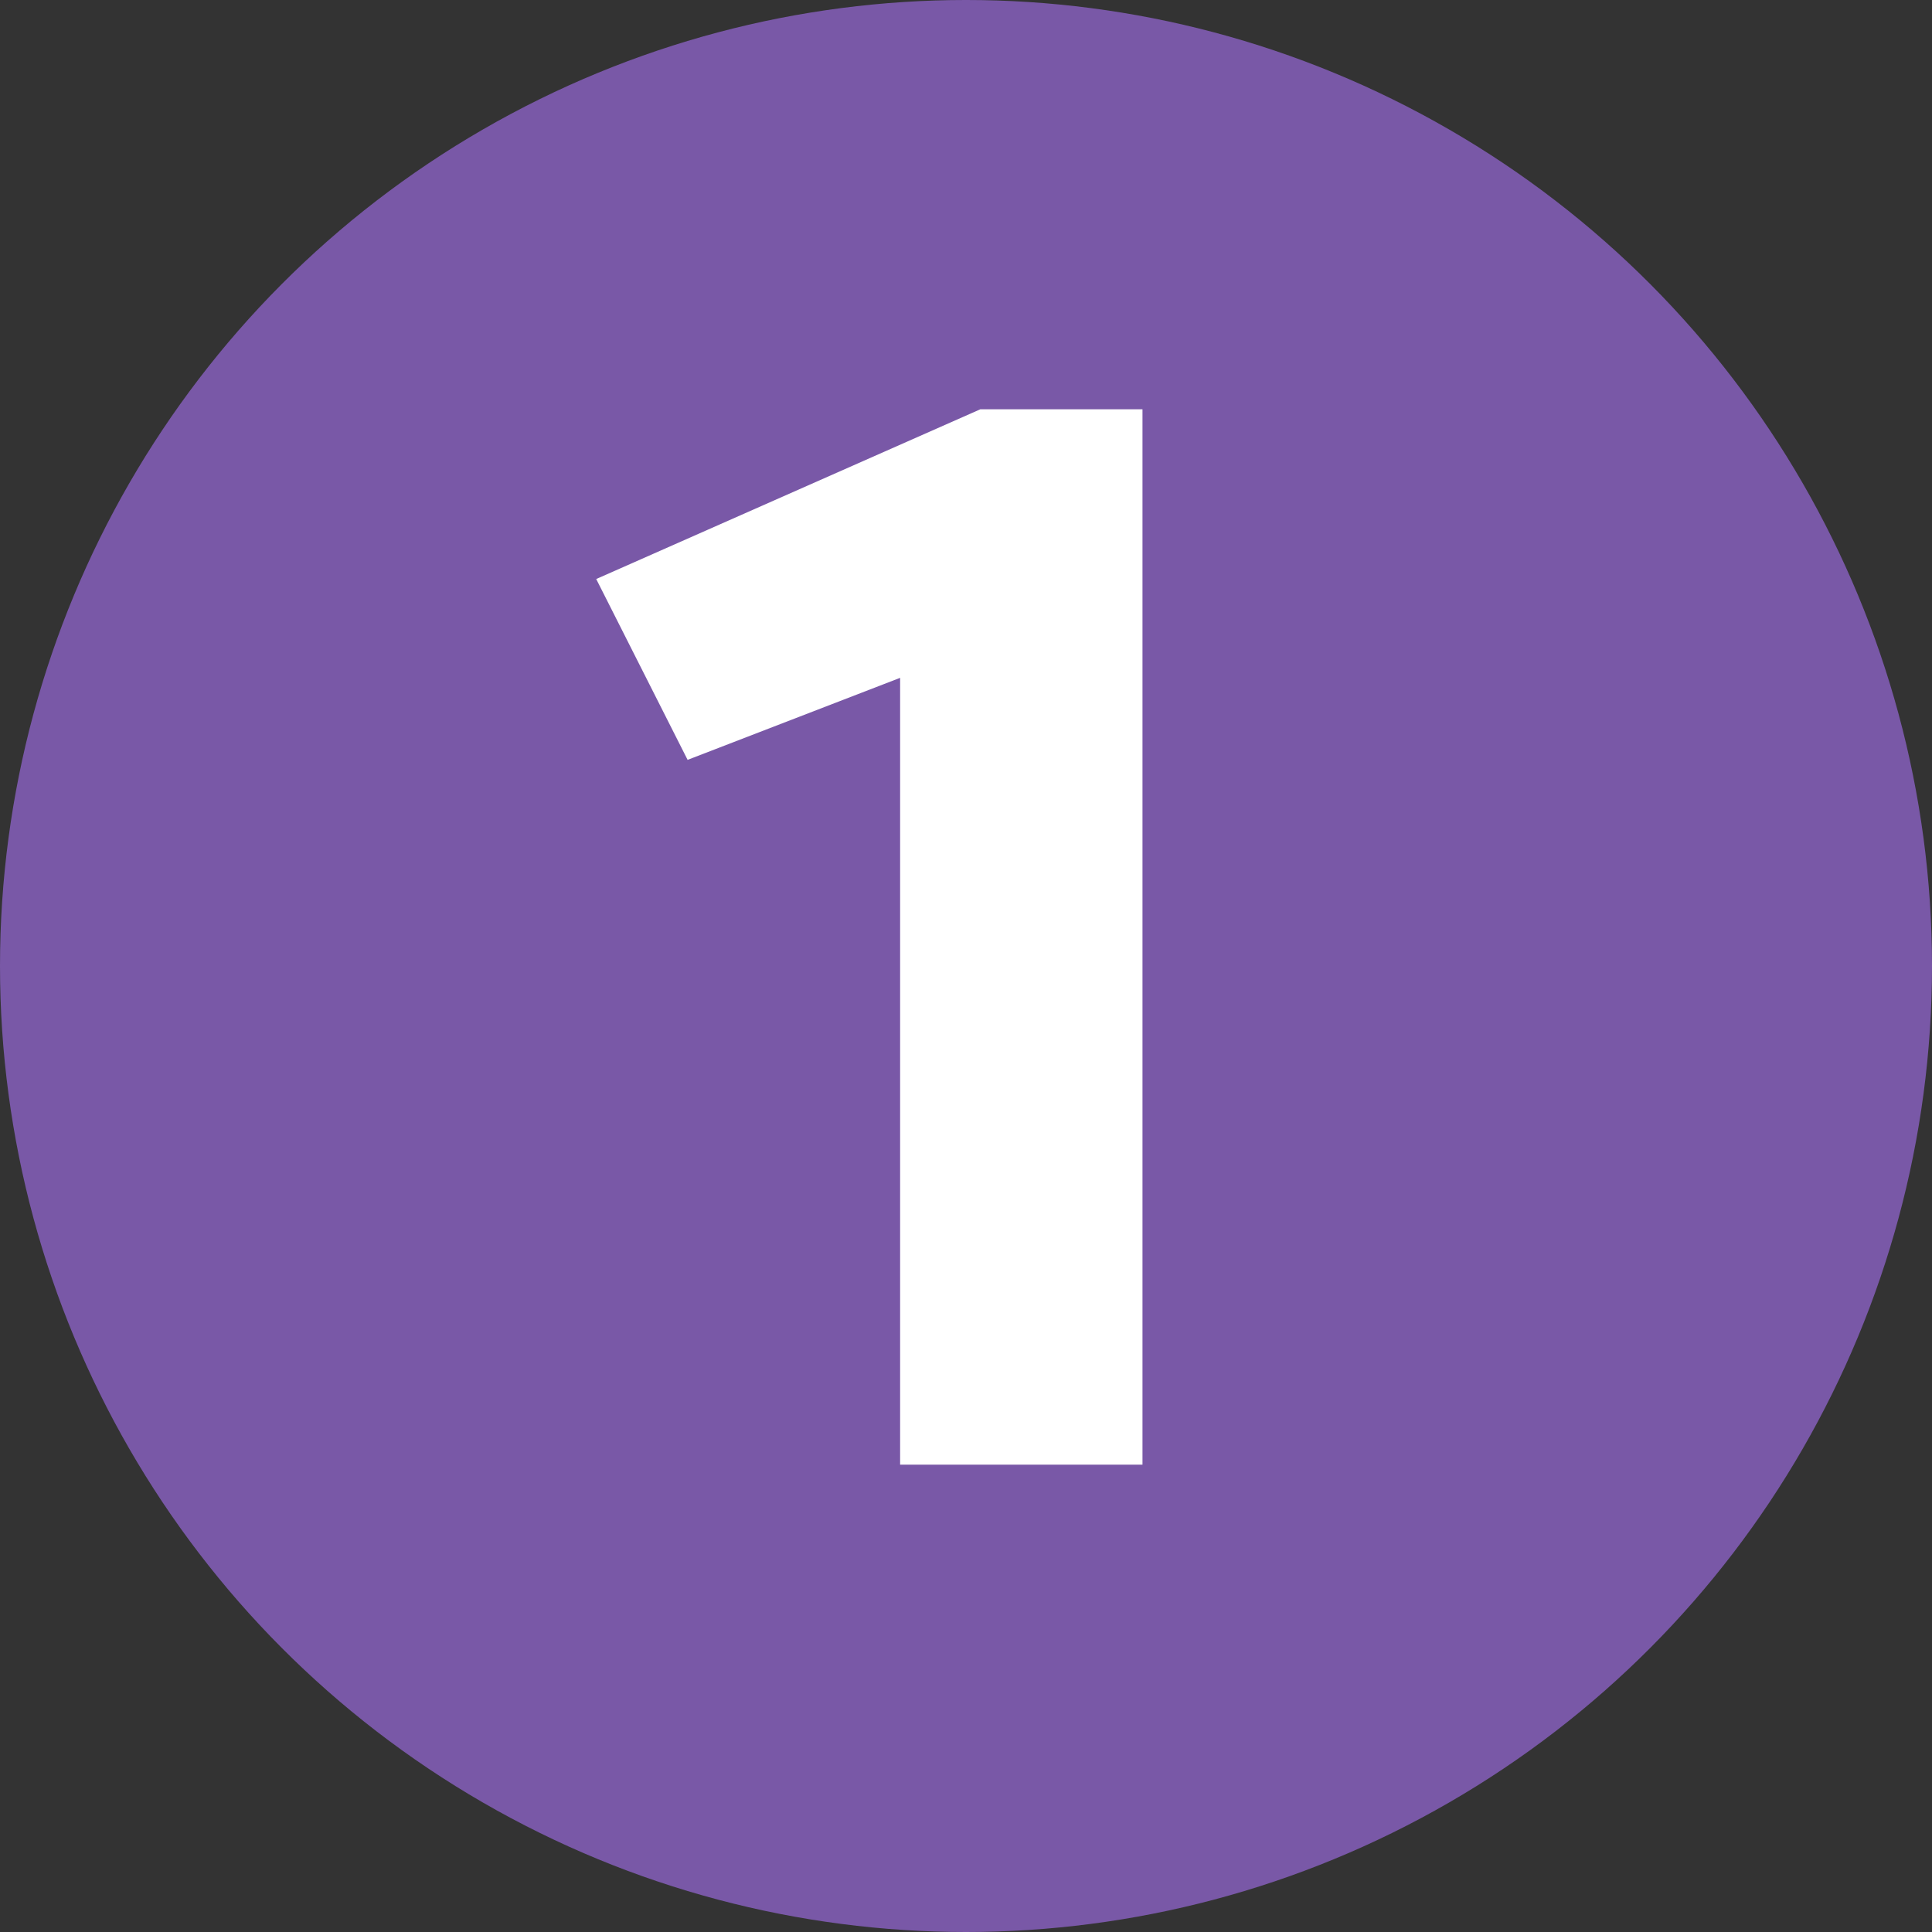 <?xml version="1.0" encoding="UTF-8"?>
<svg id="Layer_1" xmlns="http://www.w3.org/2000/svg" viewBox="0 0 200 200">
  <rect x="0" y="0" width="200" height="200" fill="#333333" stroke="none"/>
  <defs>
    <style>.cls-1{fill:#fff;}.cls-2{fill:#7958a7;}</style>
  </defs>
  <circle class="cls-2" cx="100" cy="100" r="100" />
  <path class="cls-1" d="m93.18,151.63v-81.46l-22,8.49-9.46-18.72,39.76-17.57h16.79v109.25h-25.09Z" />
</svg>